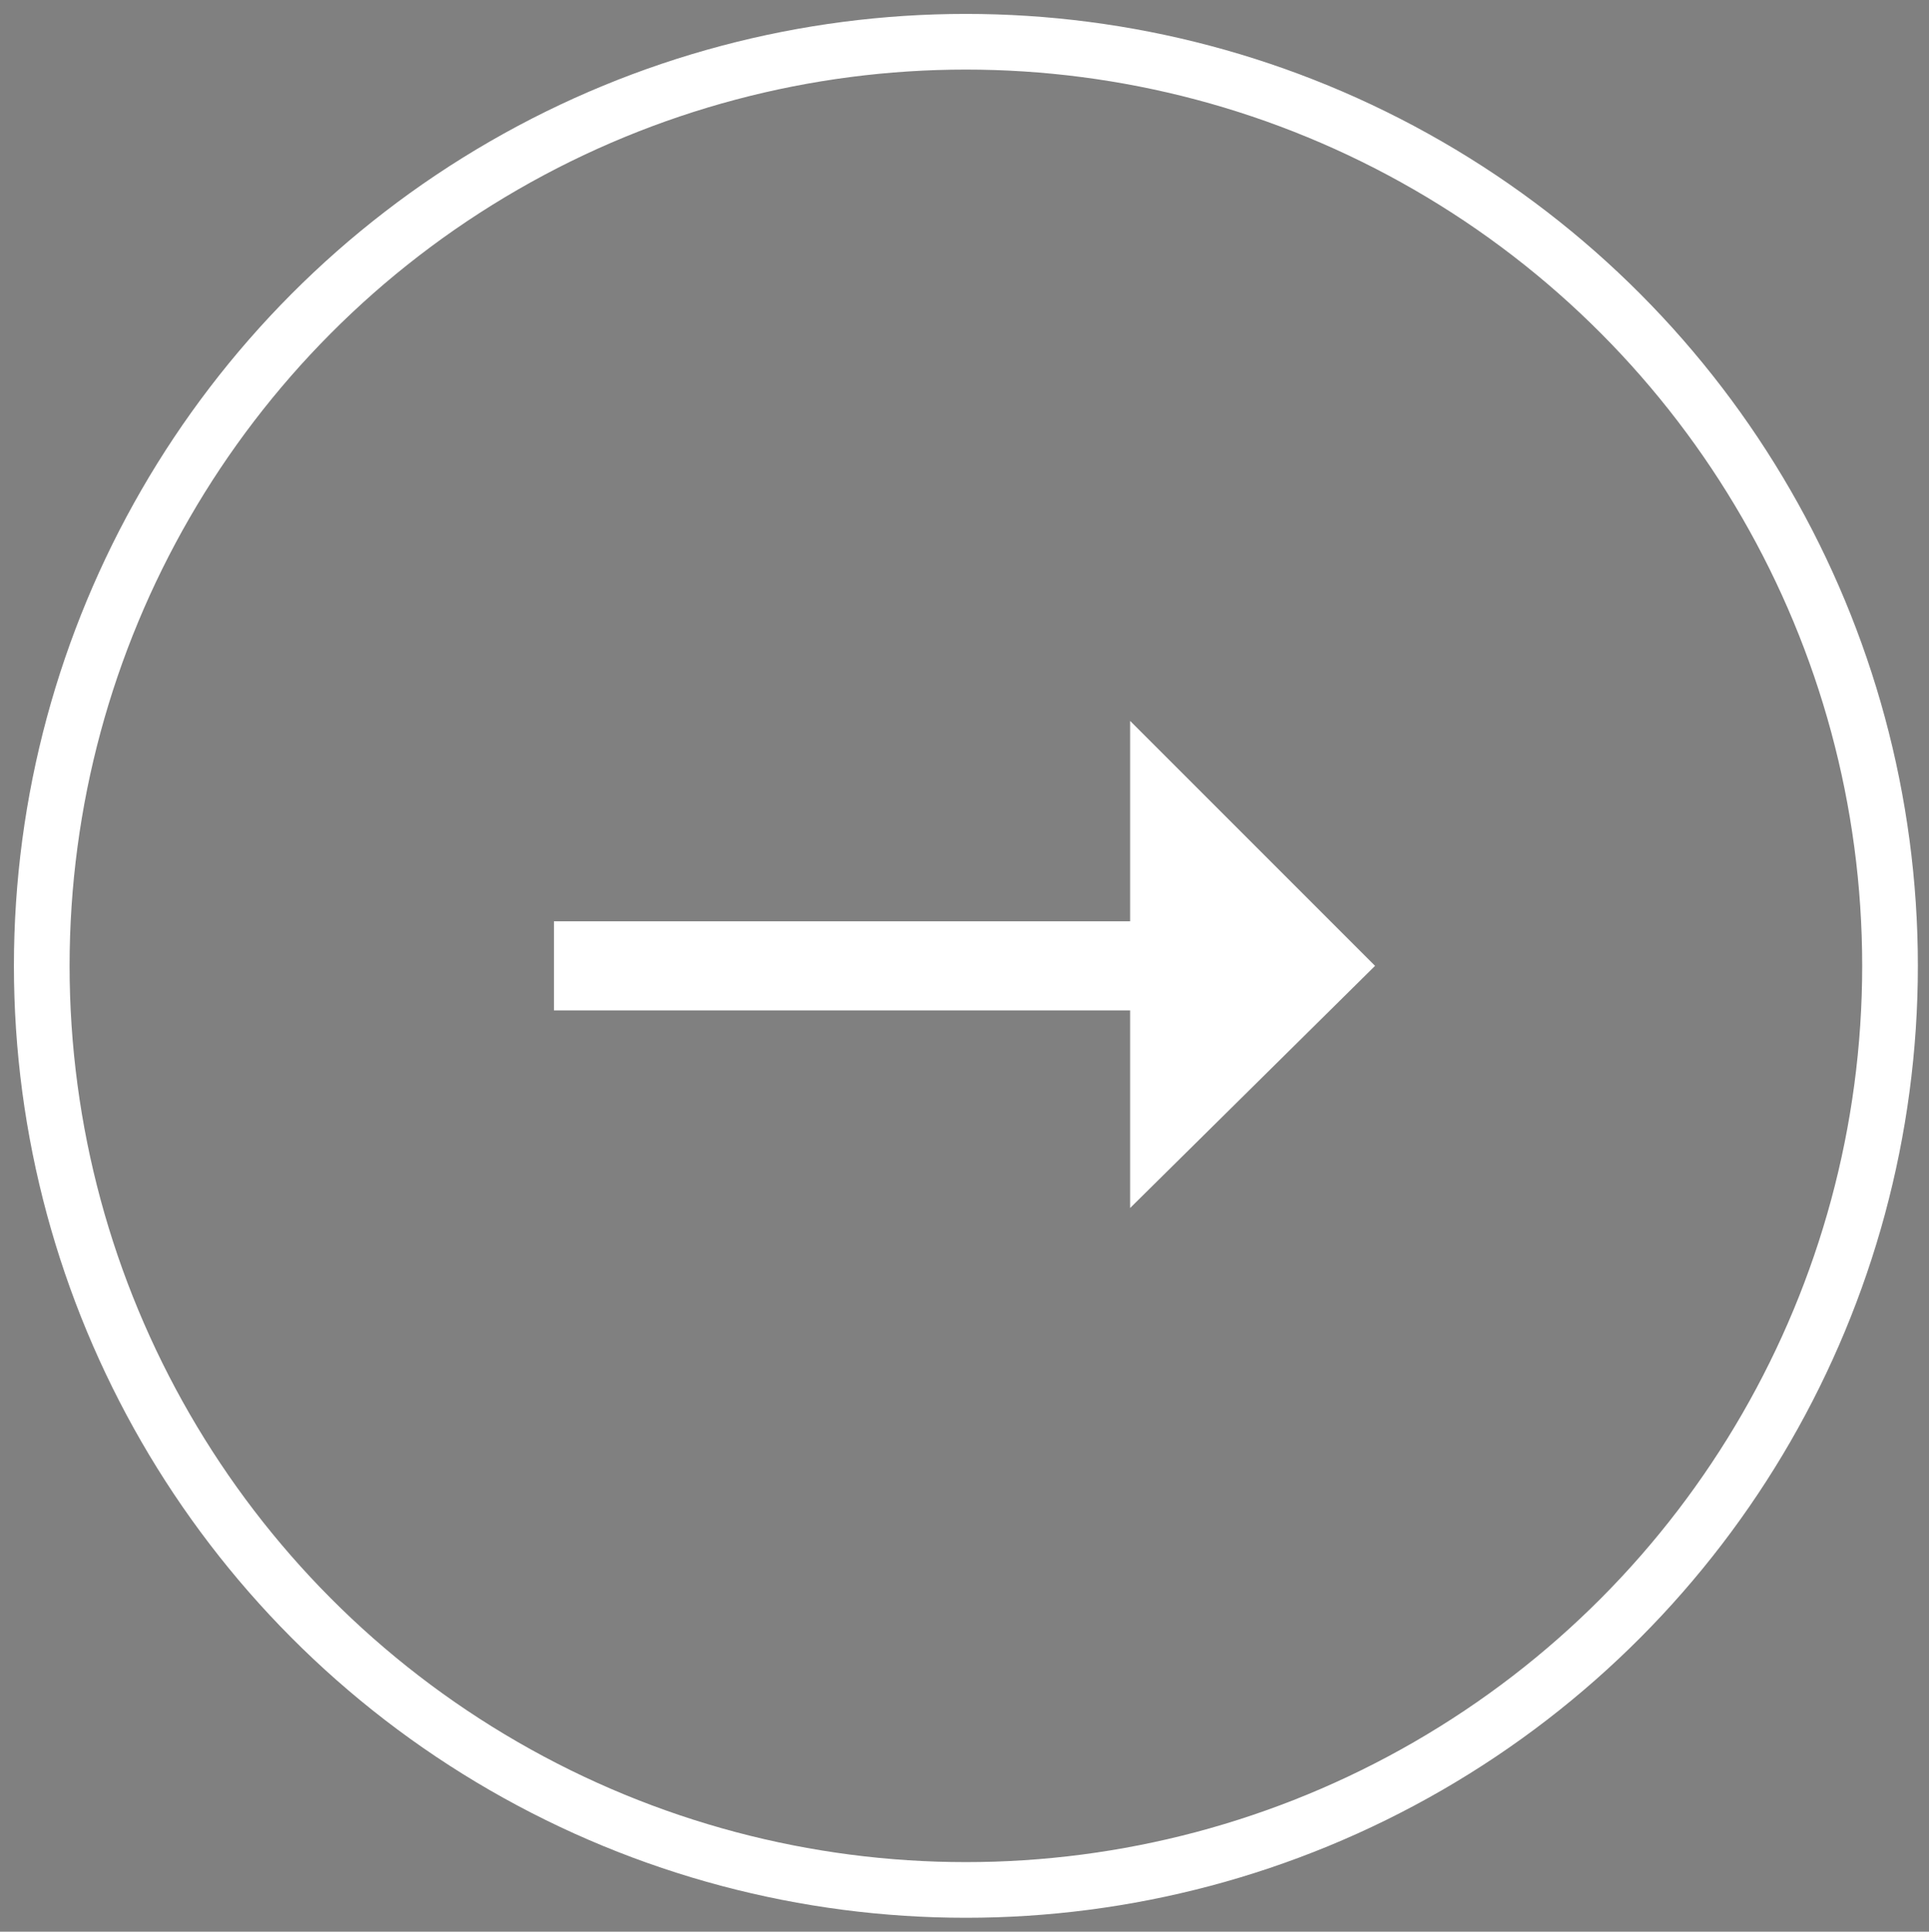 <?xml version="1.0" encoding="utf-8"?>
<!-- Generator: Adobe Illustrator 22.0.1, SVG Export Plug-In . SVG Version: 6.00 Build 0)  -->
<svg version="1.1" id="Layer_1" xmlns="http://www.w3.org/2000/svg" xmlns:xlink="http://www.w3.org/1999/xlink" x="0px" y="0px"
	 viewBox="0 0 69.3 69.4" style="enable-background:new 0 0 69.3 69.4;" xml:space="preserve">
<rect x="0" y="0" width="69.3" height="69.4" fill="#808080" stroke="none"/>
<style type="text/css">
	.st0{fill:#FFFFFF;}
	.st1{fill:none;stroke:#000000;stroke-width:2;stroke-miterlimit:10;}
	.st2{fill:none;stroke:#000000;stroke-width:2;stroke-linecap:round;stroke-linejoin:round;stroke-miterlimit:10;}
	.st3{fill:none;stroke:#FFFFFF;stroke-width:2;stroke-miterlimit:10;}
</style>
<g id="arrow_6_">
	<polygon points="177.1,24.1 191.7,9.5 196.8,14.6 196.8,2.2 184.4,2.2 189.5,7.2 174.8,21.9 	"/>
</g>
<g id="arrow_1_">
	<polygon class="st0" points="19.9,36.3 40.6,36.3 40.6,43.4 49.4,34.7 40.6,25.9 40.6,33.1 19.9,33.1 	"/>
</g>
<g id="arrow_2_">
	<polygon points="-97.2,36.3 -76.5,36.3 -76.5,43.4 -67.8,34.7 -76.5,25.9 -76.5,33.1 -97.2,33.1 	"/>
</g>
<polyline class="st1" points="196.8,24.1 196.8,61.9 137.1,61.9 137.1,2.2 173,2.2 "/>
<polyline class="st1" points="189.3,69.4 129.6,69.4 129.6,9.7 "/>
<g>
	<g>
		<polyline class="st2" points="307.5,23.1 307.5,17.2 292.5,17.2 292.5,2.2 247.7,2.2 247.7,61.9 307.5,61.9 307.5,54.9 		"/>
		<polygon class="st2" points="292.5,2.2 292.5,17.2 307.5,17.2 		"/>
	</g>
	<g>
		<path d="M279.8,34h-0.5v3.7c1.3,0.1,2.1-0.4,2.1-1.9C281.4,34.8,281,34,279.8,34z"/>
		<path d="M292,34.2v9c2.2,0.1,2.8-2.7,2.8-4.4C294.9,37,294.3,34.2,292,34.2z"/>
		<path d="M271,26.9v23.5h43V26.9H271z M279.9,39.9l-0.6,0v5.8h-2.8v-14h2.9c0.6,0,4.7-0.4,4.7,4.1
			C284.2,38.4,282.5,39.9,279.9,39.9z M291.7,45.7h-2.5v-14h2.1c0.5,0,6.3-0.7,6.3,7.1C297.6,42.8,296.1,45.7,291.7,45.7z
			 M308.4,34.3h-2.8v3h2.5v2.6h-2.5v5.8h-2.8v-14h5.6V34.3z"/>
	</g>
</g>
<circle class="st3" cx="34.7" cy="34.7" r="33.2"/>
</svg>
